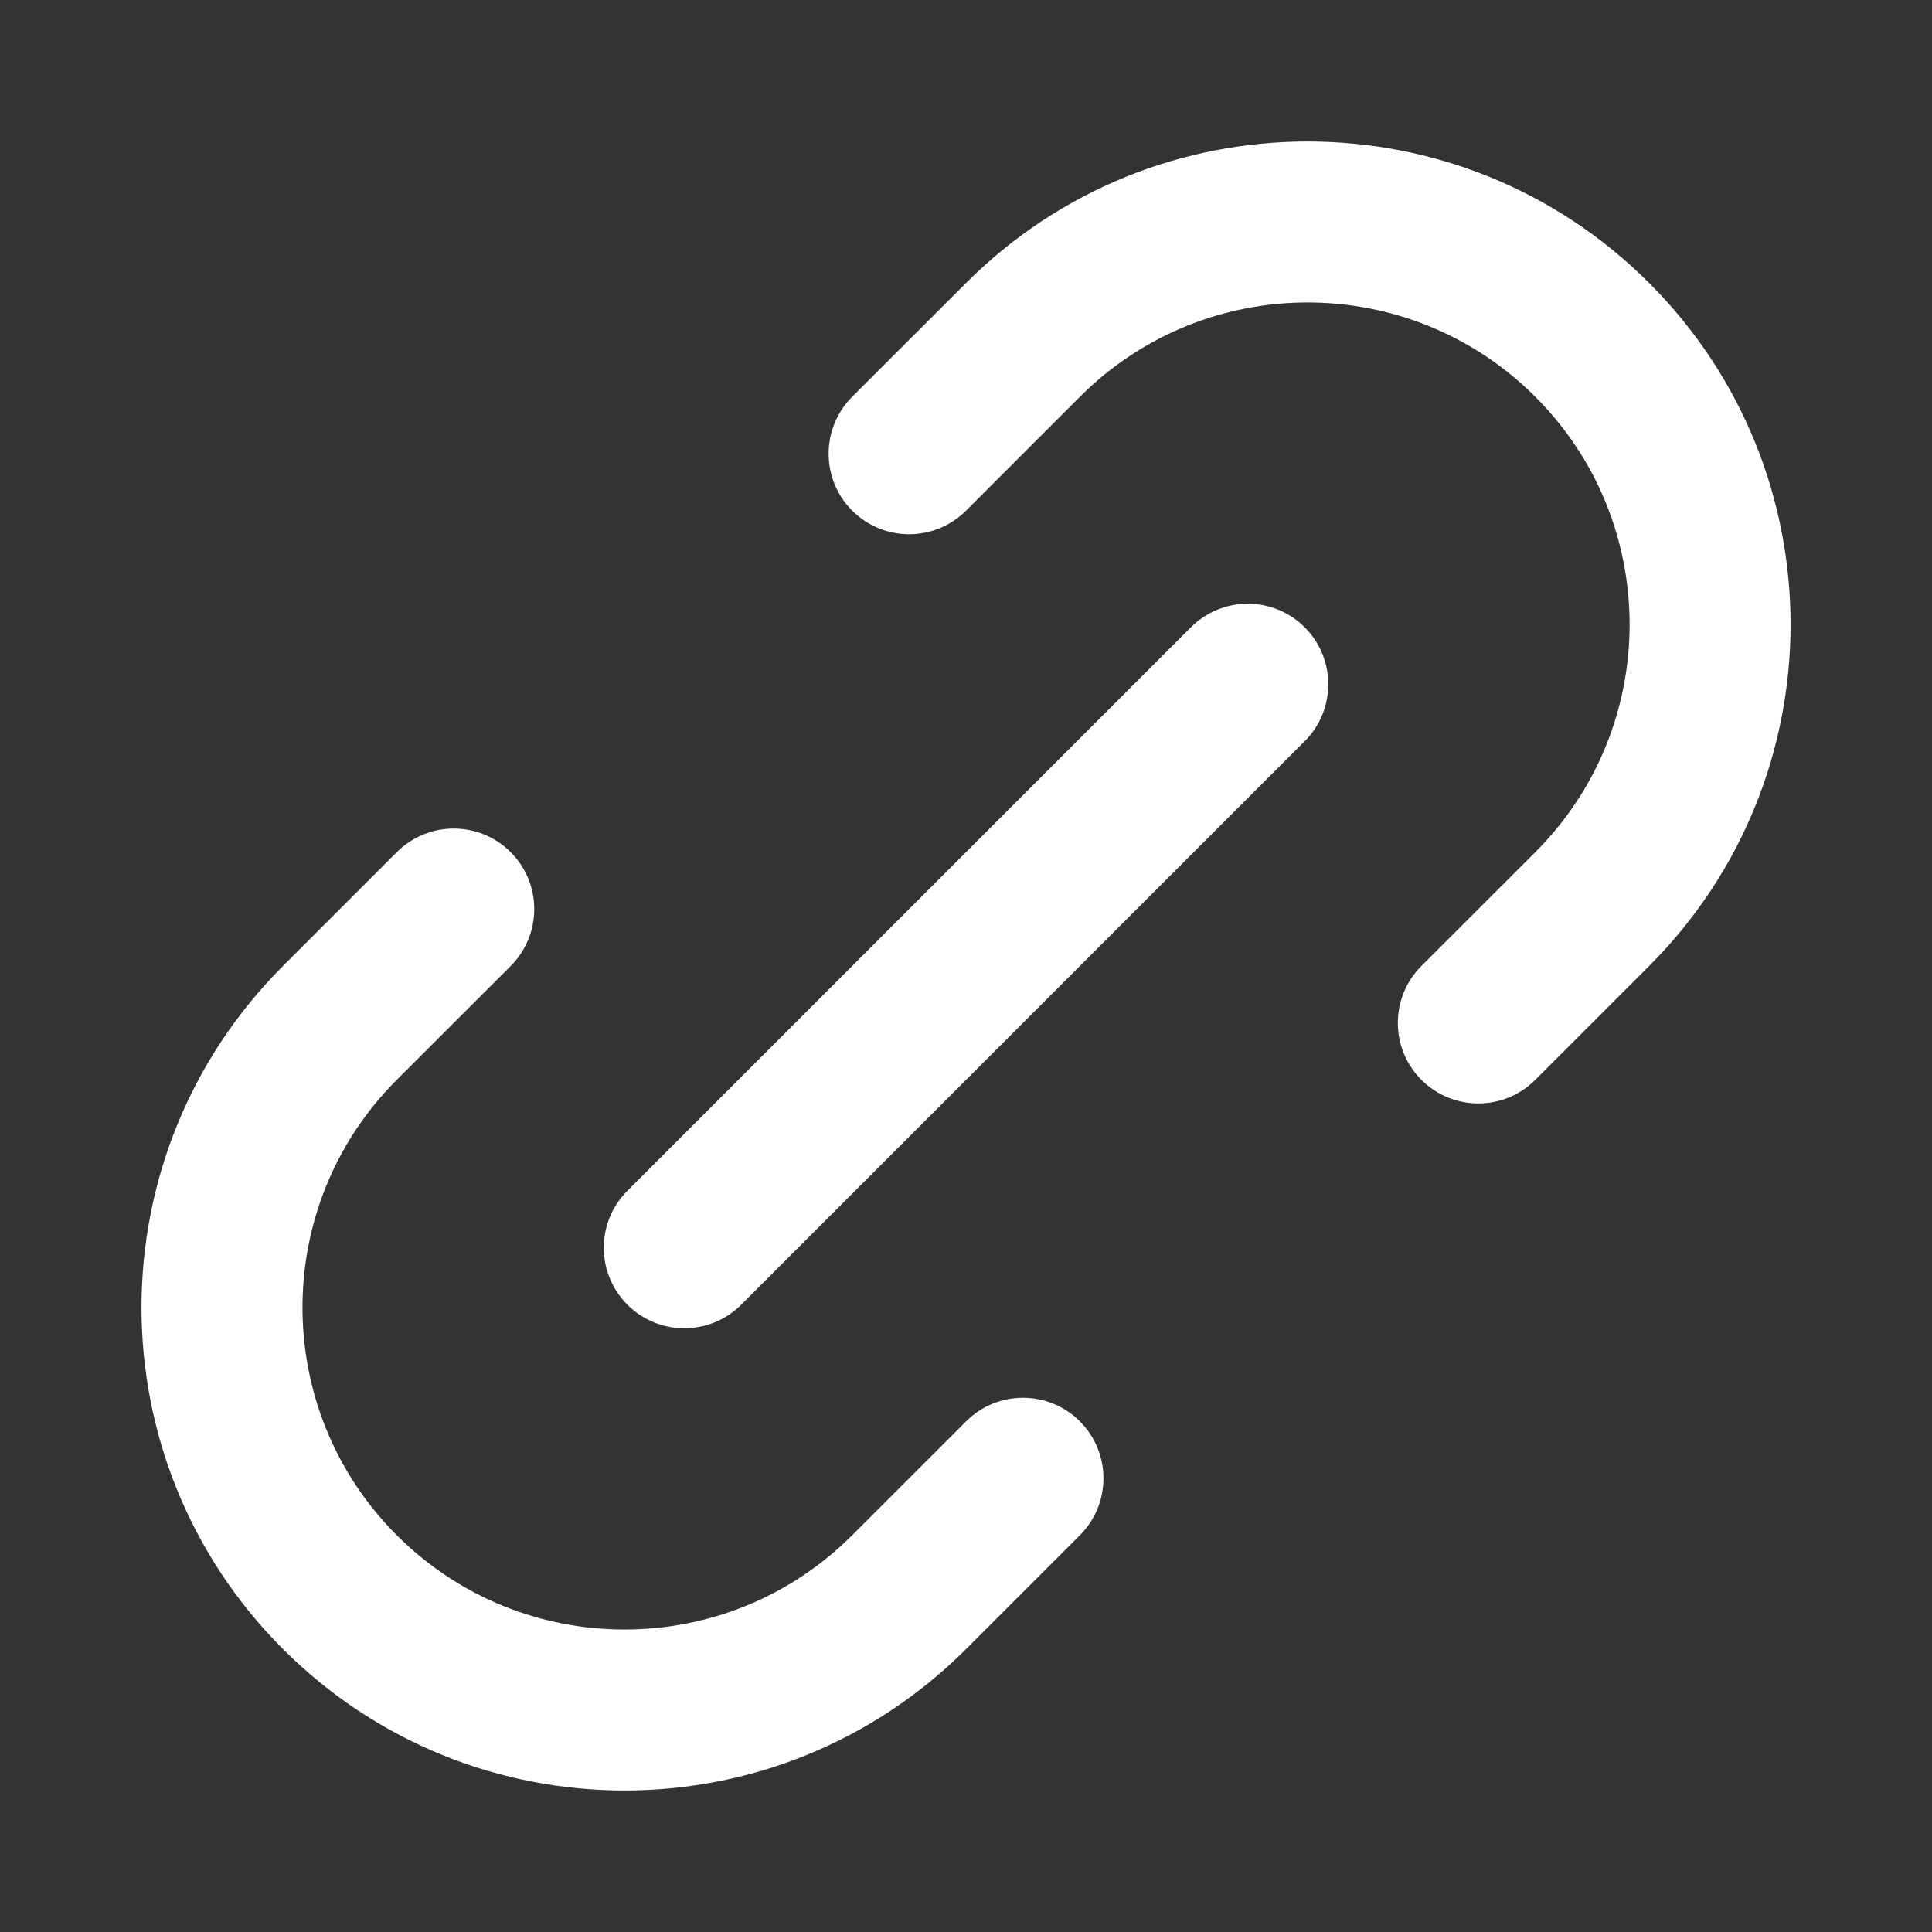 <svg width="24" height="24" viewBox="0 0 24 24" fill="none" xmlns="http://www.w3.org/2000/svg">
<rect x="0" y="0" width="24" height="24" fill="#333333" stroke="none"/>
<path fill-rule="evenodd" clip-rule="evenodd" d="M12.001 3.515C14.344 1.172 18.143 1.172 20.486 3.515C22.829 5.858 22.829 9.657 20.486 12L19.072 13.414C18.681 13.805 18.048 13.805 17.657 13.414C17.267 13.024 17.267 12.39 17.657 12L19.072 10.586C20.634 9.024 20.634 6.491 19.072 4.929C17.509 3.367 14.977 3.367 13.415 4.929L12.001 6.343C11.61 6.734 10.977 6.734 10.586 6.343C10.196 5.953 10.196 5.319 10.586 4.929L12.001 3.515ZM16.208 7.793C16.598 8.183 16.598 8.817 16.208 9.207L9.208 16.207C8.817 16.598 8.184 16.598 7.793 16.207C7.403 15.816 7.403 15.183 7.793 14.793L14.793 7.793C15.184 7.402 15.817 7.402 16.208 7.793ZM6.344 10.586C6.734 10.976 6.734 11.609 6.344 12L4.929 13.414C3.367 14.976 3.367 17.509 4.929 19.071C6.491 20.633 9.024 20.633 10.586 19.071L12.001 17.657C12.391 17.266 13.024 17.266 13.415 17.657C13.805 18.047 13.805 18.68 13.415 19.071L12.001 20.485C9.657 22.828 5.858 22.828 3.515 20.485C1.172 18.142 1.172 14.343 3.515 12L4.929 10.586C5.32 10.195 5.953 10.195 6.344 10.586Z" fill="white"/>
</svg>

